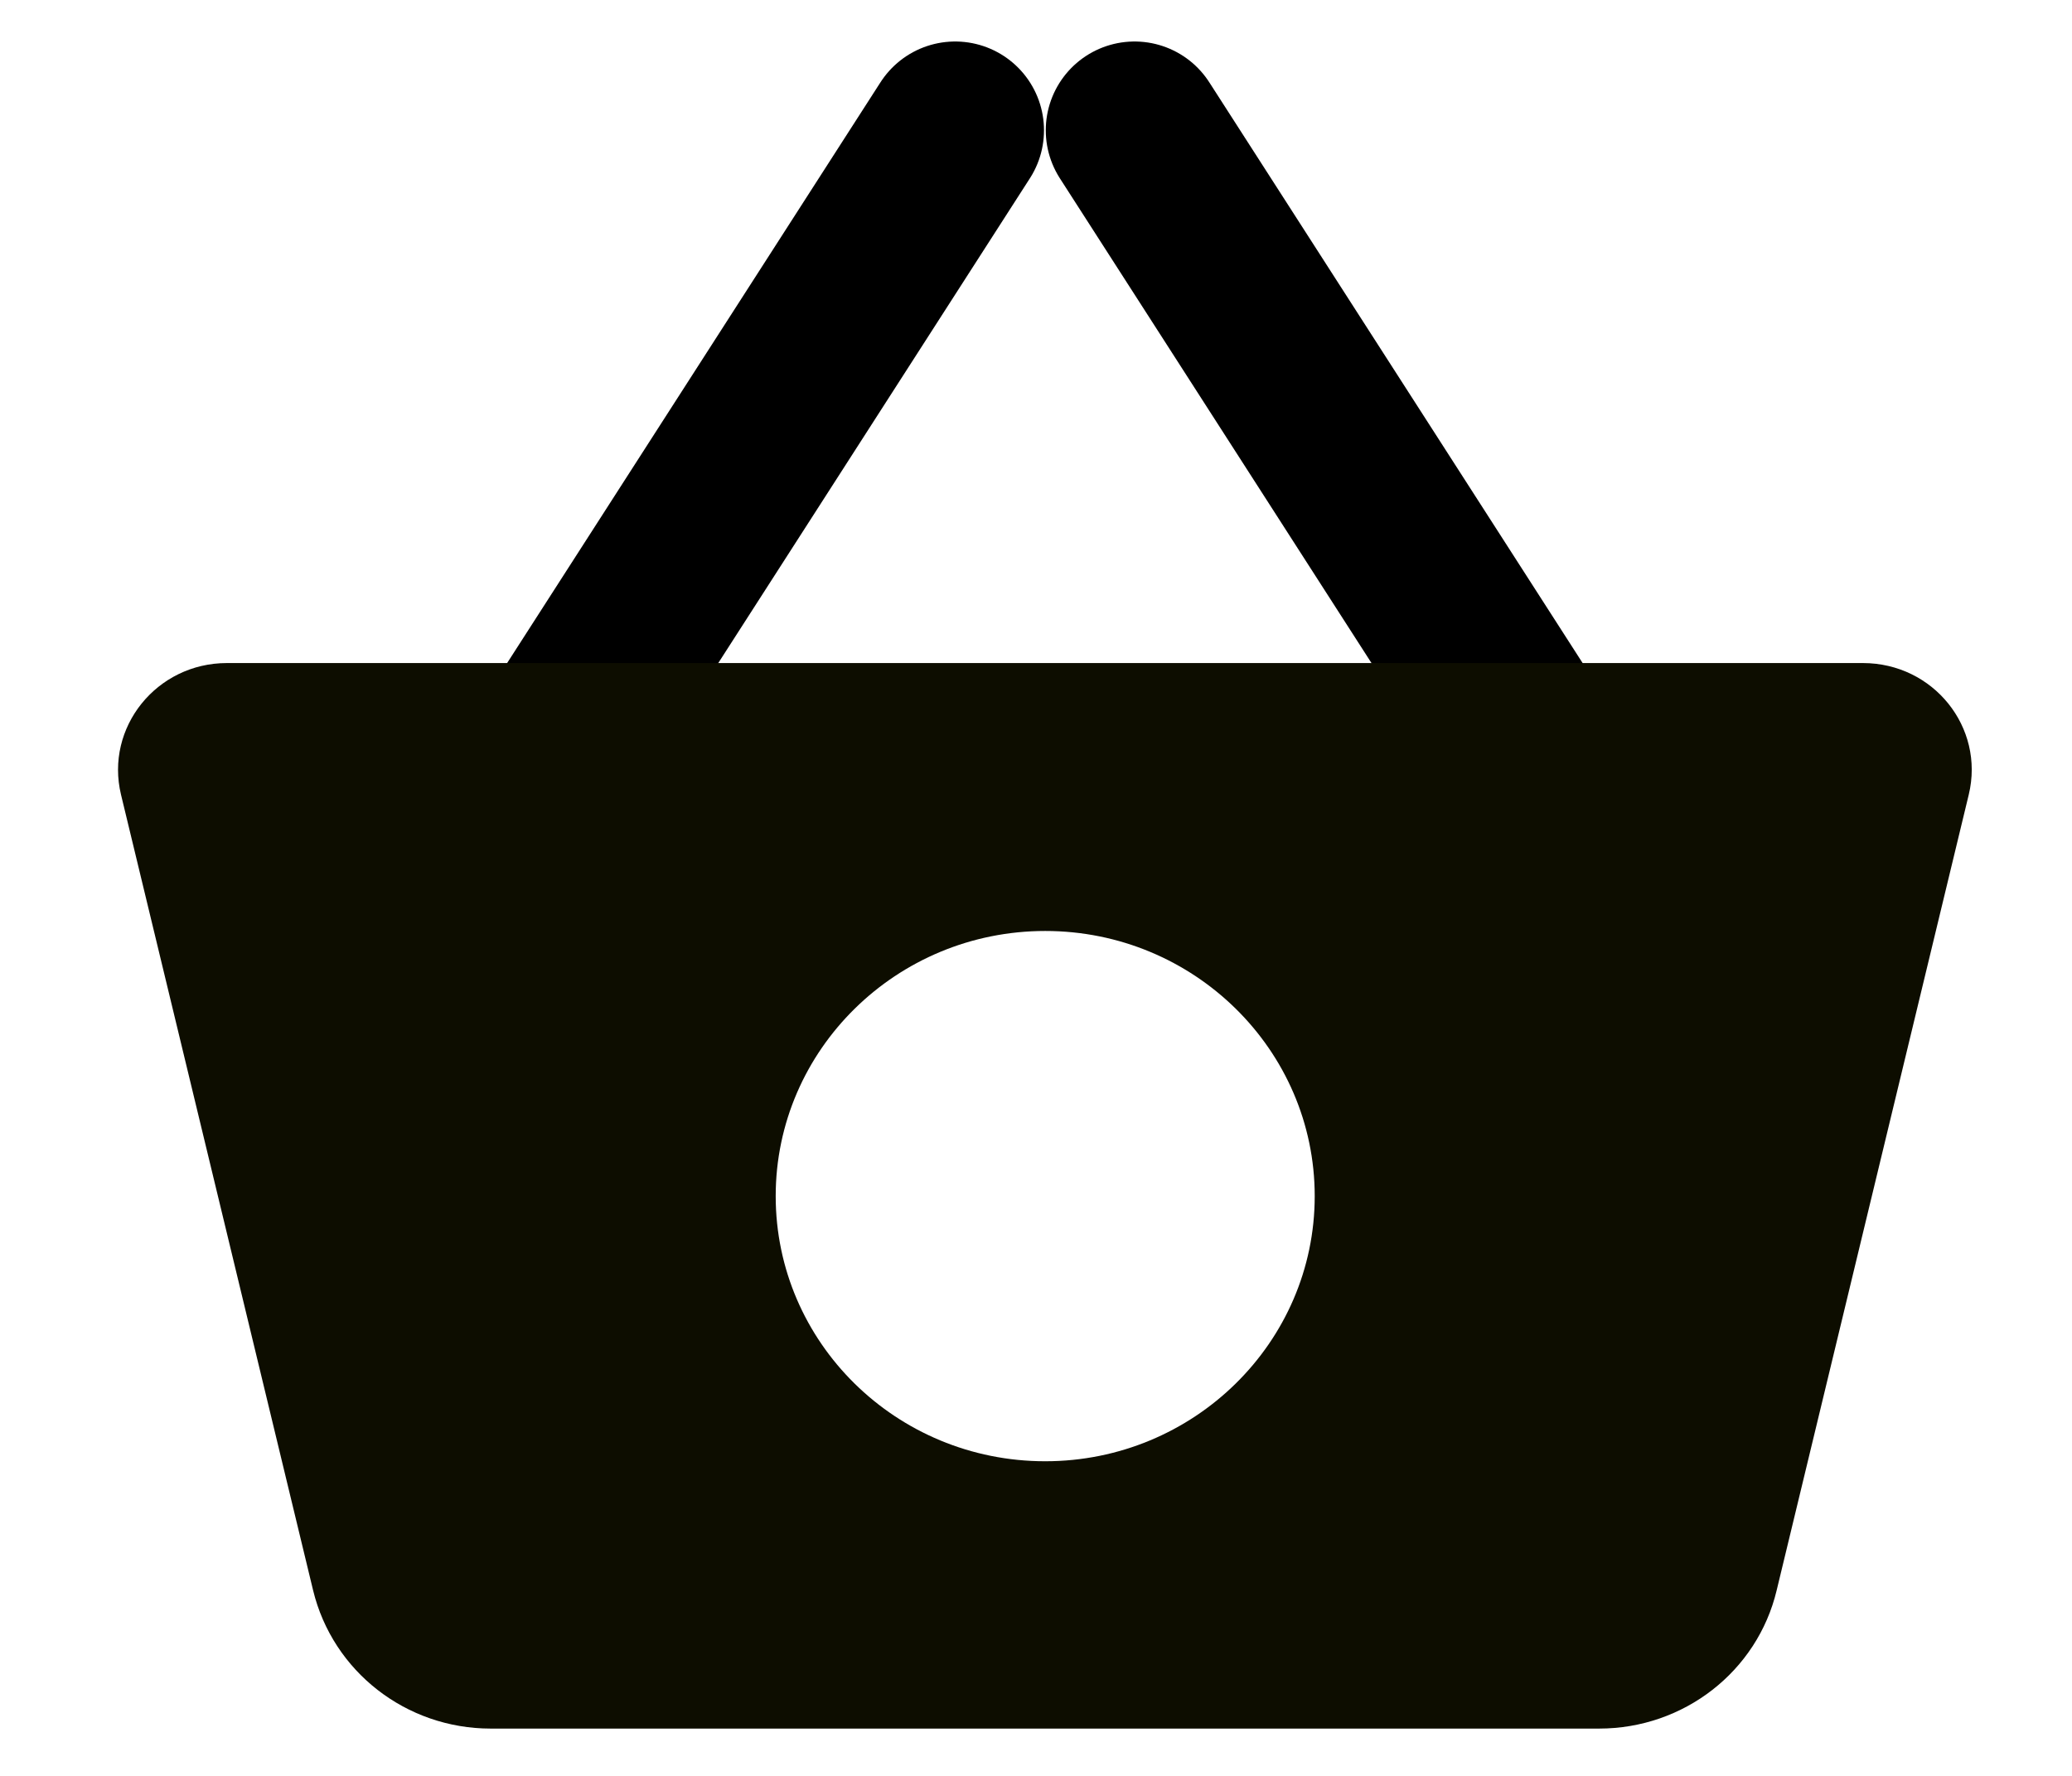 <svg width="35" height="30" viewBox="0 0 35 30" fill="none" xmlns="http://www.w3.org/2000/svg">
<path d="M9.064 13.201L16.135 2.201" stroke="black" stroke-width="3" stroke-linecap="round" stroke-linejoin="round"/>
<path d="M26.236 13.201L19.165 2.201" stroke="black" stroke-width="3" stroke-linecap="round" stroke-linejoin="round"/>
<path d="M31.473 11.201H3.833C2.644 11.201 1.771 12.291 2.044 13.424L5.289 26.866C5.622 28.236 6.859 29.201 8.289 29.201H27.012C28.442 29.201 29.684 28.236 30.011 26.866L33.256 13.424C33.53 12.286 32.657 11.201 31.468 11.201H31.473ZM17.656 24.685C15.138 24.685 13.103 22.677 13.103 20.206C13.103 17.735 15.144 15.727 17.656 15.727C20.167 15.727 22.208 17.735 22.208 20.206C22.208 22.677 20.167 24.685 17.656 24.685Z" fill="#0D0D00"/>
</svg>
